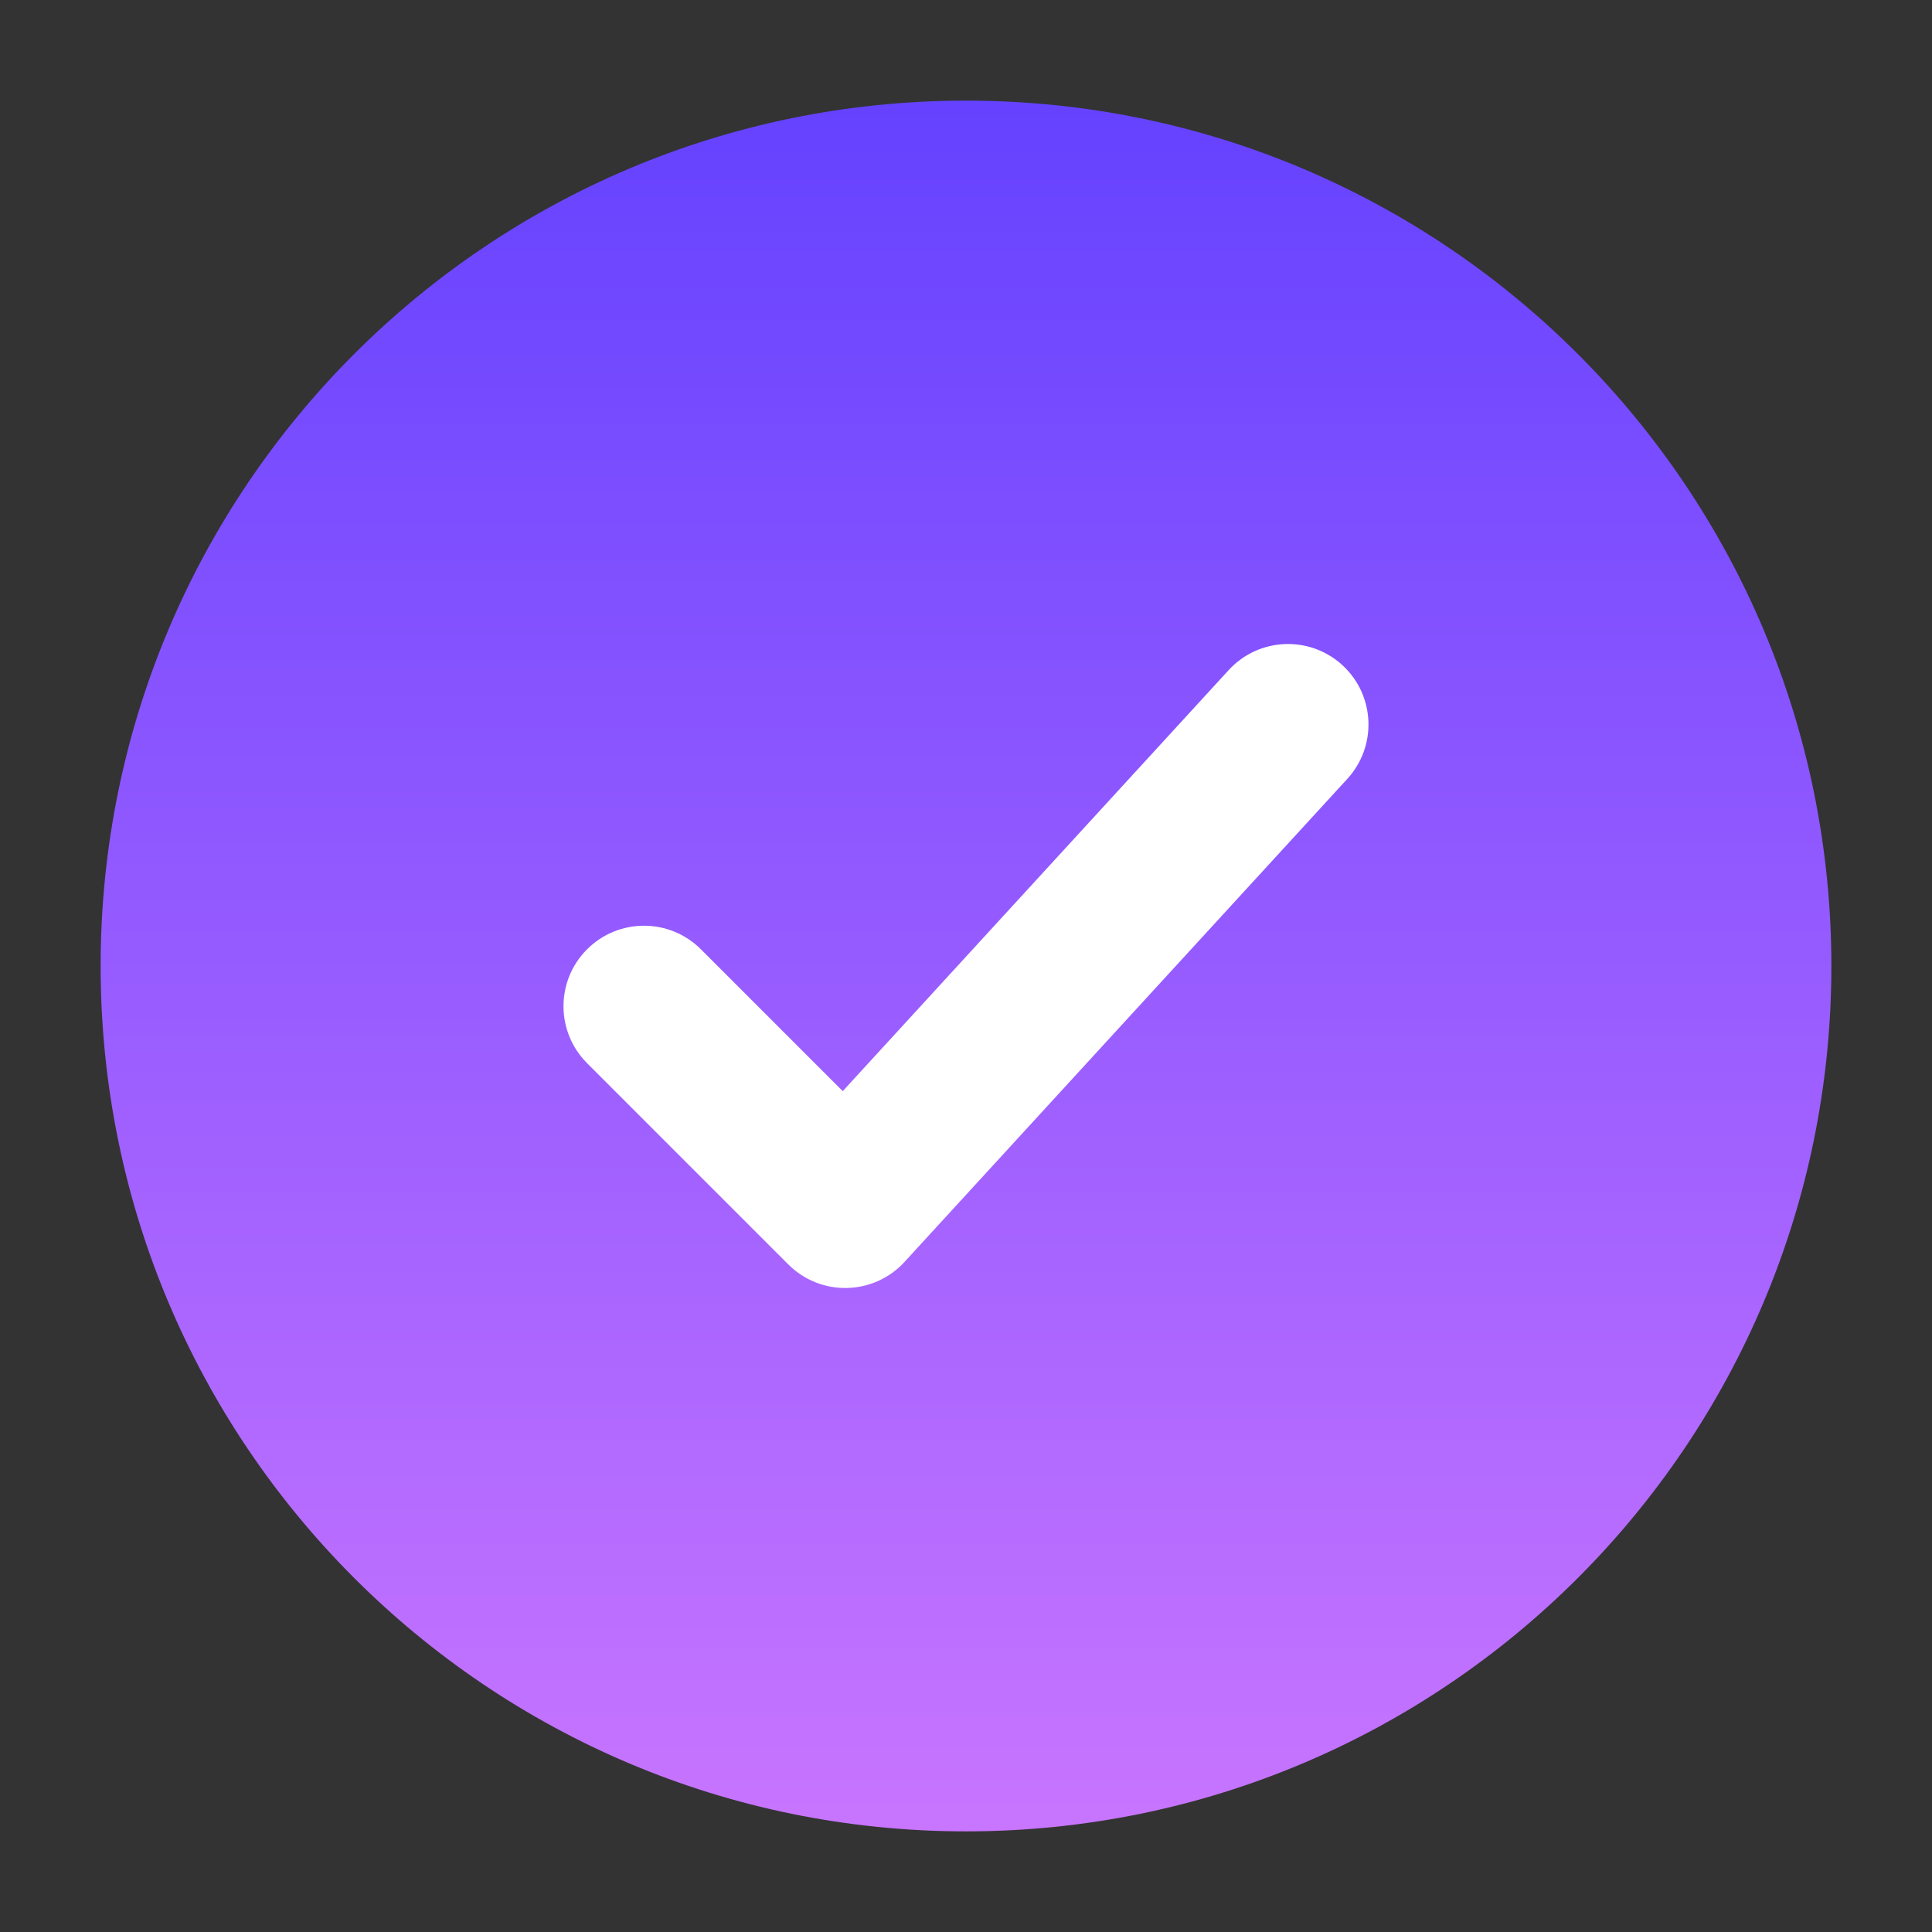 <svg width="35" height="35" viewBox="0 0 35 35" fill="none" xmlns="http://www.w3.org/2000/svg">
<rect x="0" y="0" width="35" height="35" fill="#333333" stroke="none"/>
<path d="M17.5 33.177C8.842 33.177 1.823 26.158 1.823 17.5C1.823 8.842 8.842 1.823 17.5 1.823C26.158 1.823 33.177 8.842 33.177 17.5C33.177 26.158 26.158 33.177 17.5 33.177Z" fill="url(#paint0_linear_13_79)"/>
<path fill-rule="evenodd" clip-rule="evenodd" d="M24.408 14.11C24.952 13.517 24.912 12.594 24.319 12.05C23.725 11.506 22.802 11.546 22.258 12.14L15.267 19.767L12.698 17.198C12.128 16.628 11.205 16.628 10.635 17.198C10.066 17.767 10.066 18.691 10.635 19.26L14.281 22.906C14.562 23.188 14.946 23.342 15.344 23.333C15.742 23.324 16.119 23.154 16.387 22.86L24.408 14.11Z" fill="white"/>
<defs>
<linearGradient id="paint0_linear_13_79" x1="17.5" y1="1.823" x2="17.5" y2="33.177" gradientUnits="userSpaceOnUse">
<stop stop-color="#6542FF"/>
<stop offset="1" stop-color="#C875FF"/>
</linearGradient>
</defs>
</svg>
